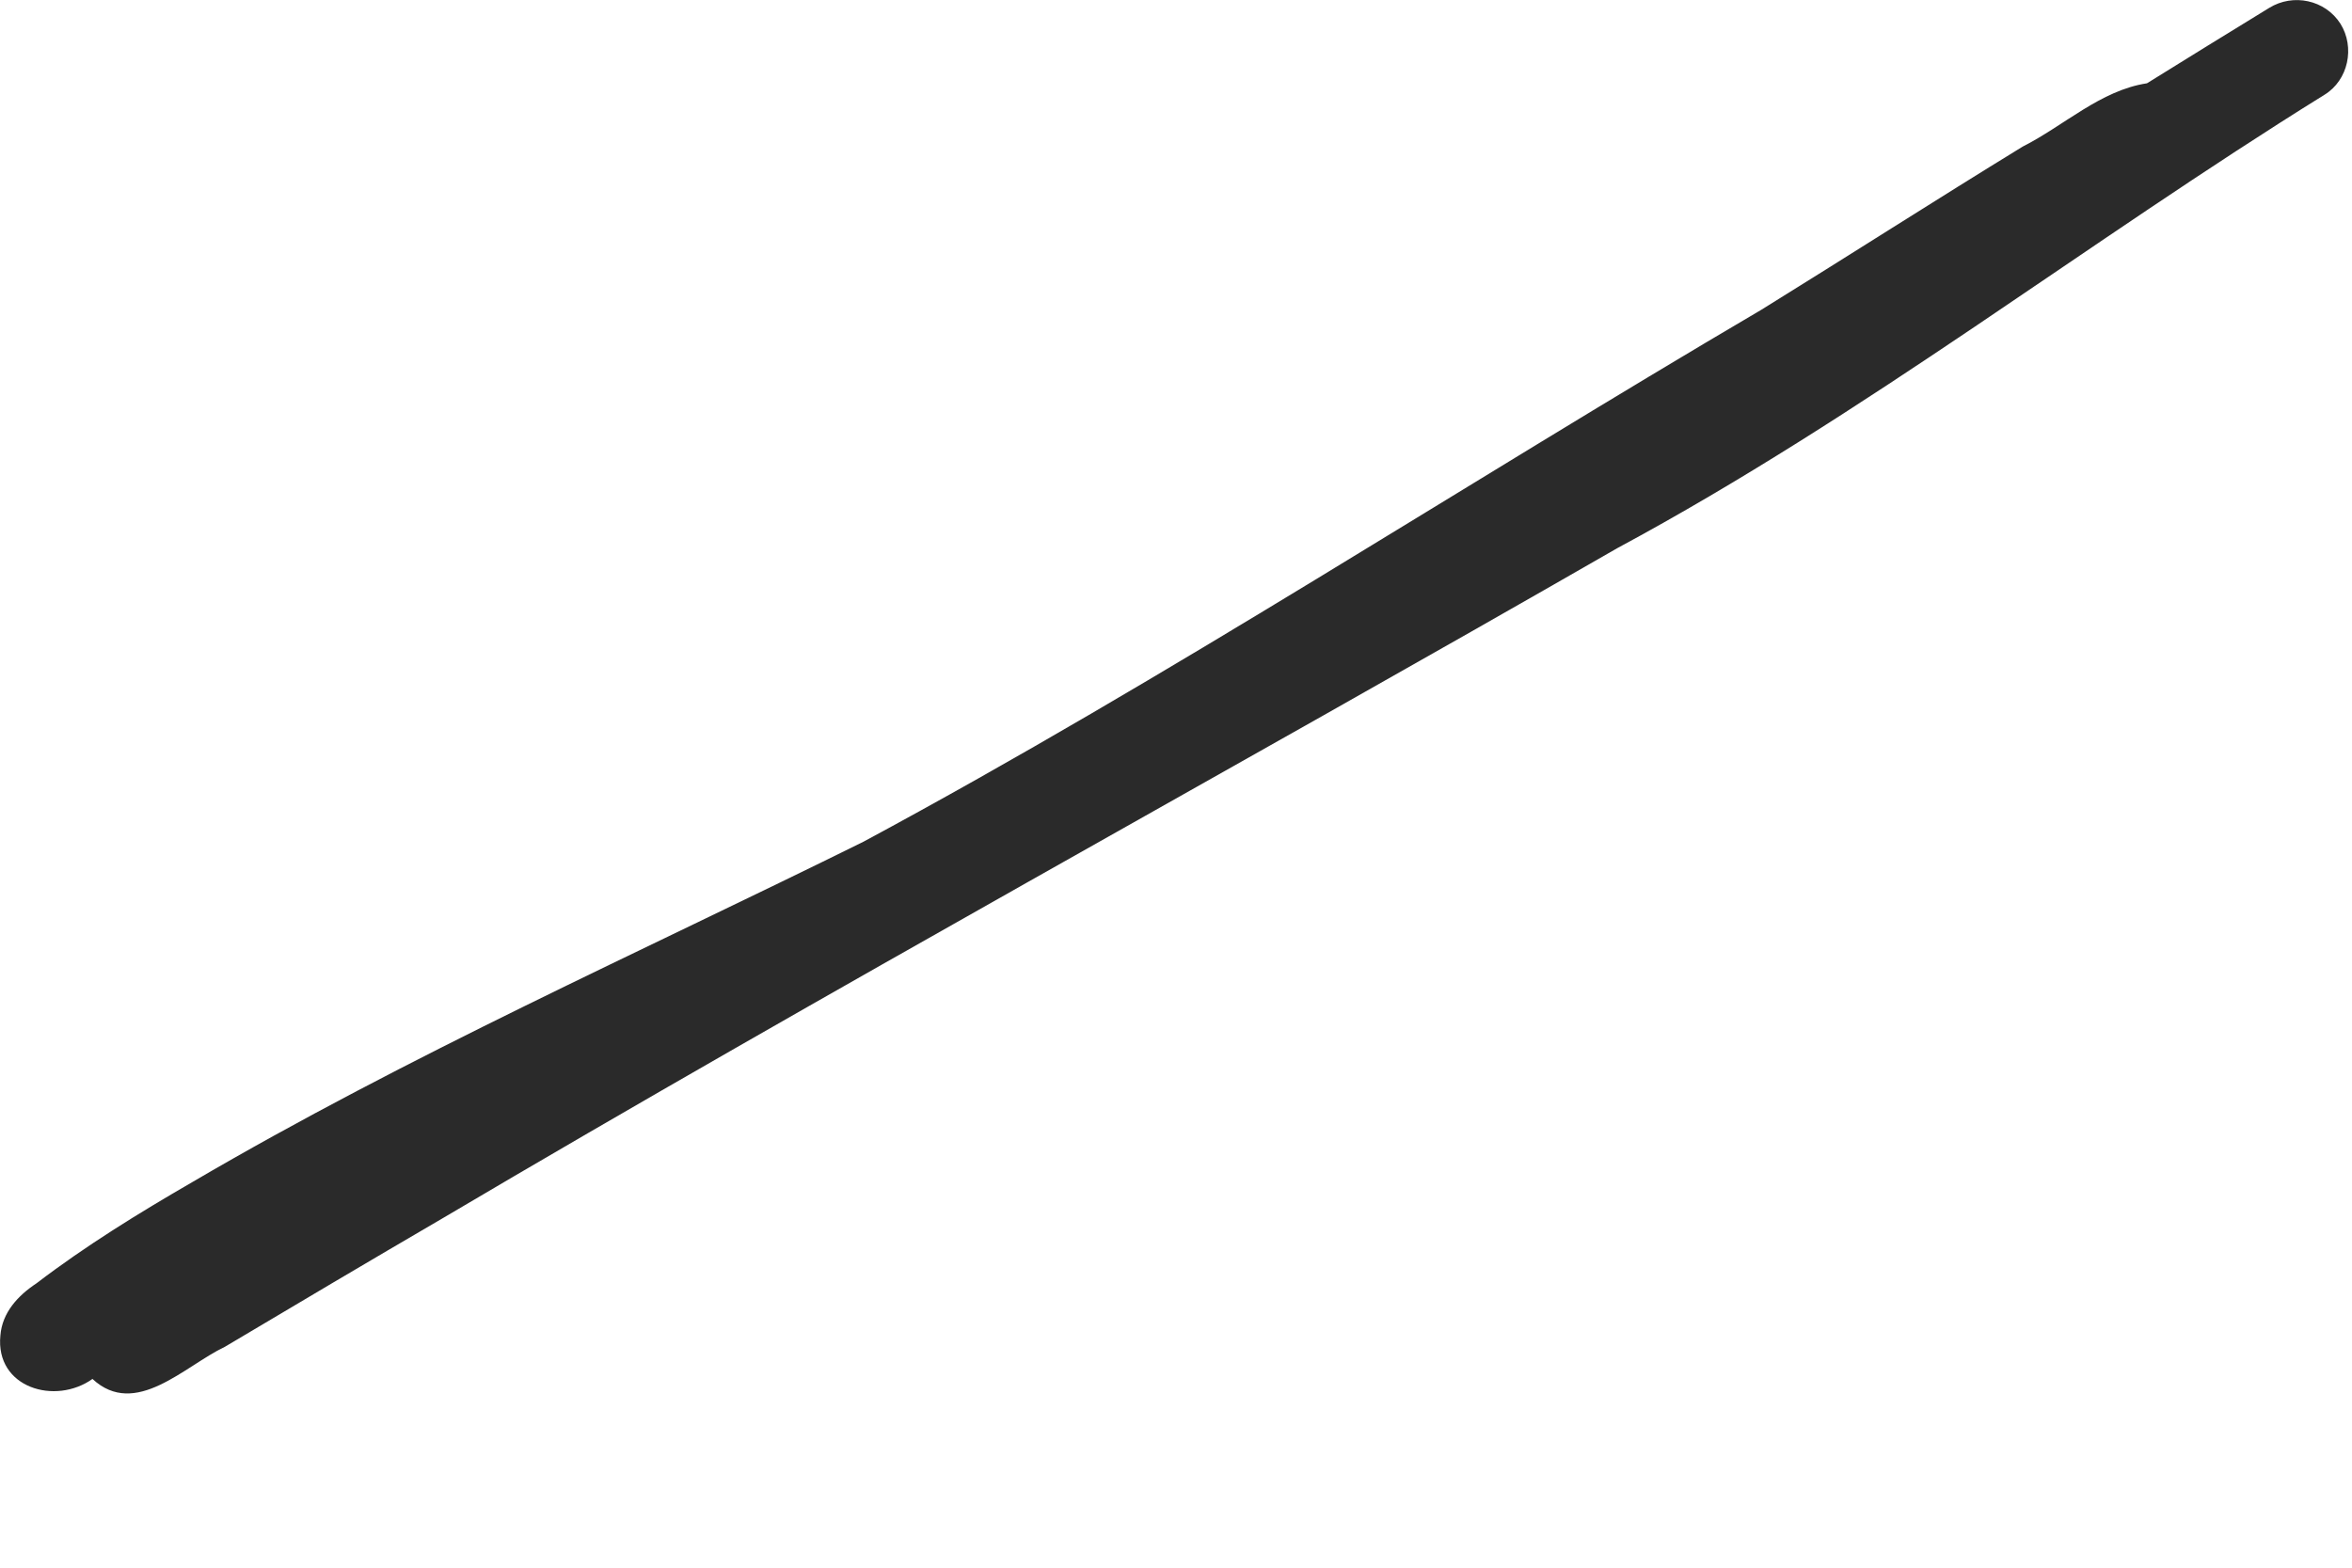 <?xml version="1.0" encoding="utf-8"?>
<svg xmlns="http://www.w3.org/2000/svg" fill="none" height="100%" overflow="visible" preserveAspectRatio="none" style="display: block;" viewBox="0 0 12 8" width="100%">
<path d="M0.473 7.036C0.282 7.173 -0.025 7.082 0.002 6.815C0.011 6.698 0.092 6.611 0.186 6.549C0.436 6.358 0.707 6.191 0.98 6.033C2.085 5.385 3.258 4.863 4.406 4.295C5.967 3.455 7.456 2.48 8.986 1.581C9.432 1.305 9.873 1.022 10.32 0.748C10.53 0.642 10.717 0.461 10.954 0.425C11.162 0.296 11.37 0.167 11.578 0.04C11.7 -0.035 11.863 -0.001 11.941 0.121C12.016 0.241 11.982 0.409 11.859 0.484C10.646 1.237 9.514 2.118 8.252 2.797C6.257 3.944 4.235 5.048 2.253 6.22C1.883 6.436 1.515 6.654 1.147 6.873C0.941 6.971 0.691 7.24 0.472 7.037L0.473 7.036Z" fill="#2A2A2A" id="Vector"/>
</svg>